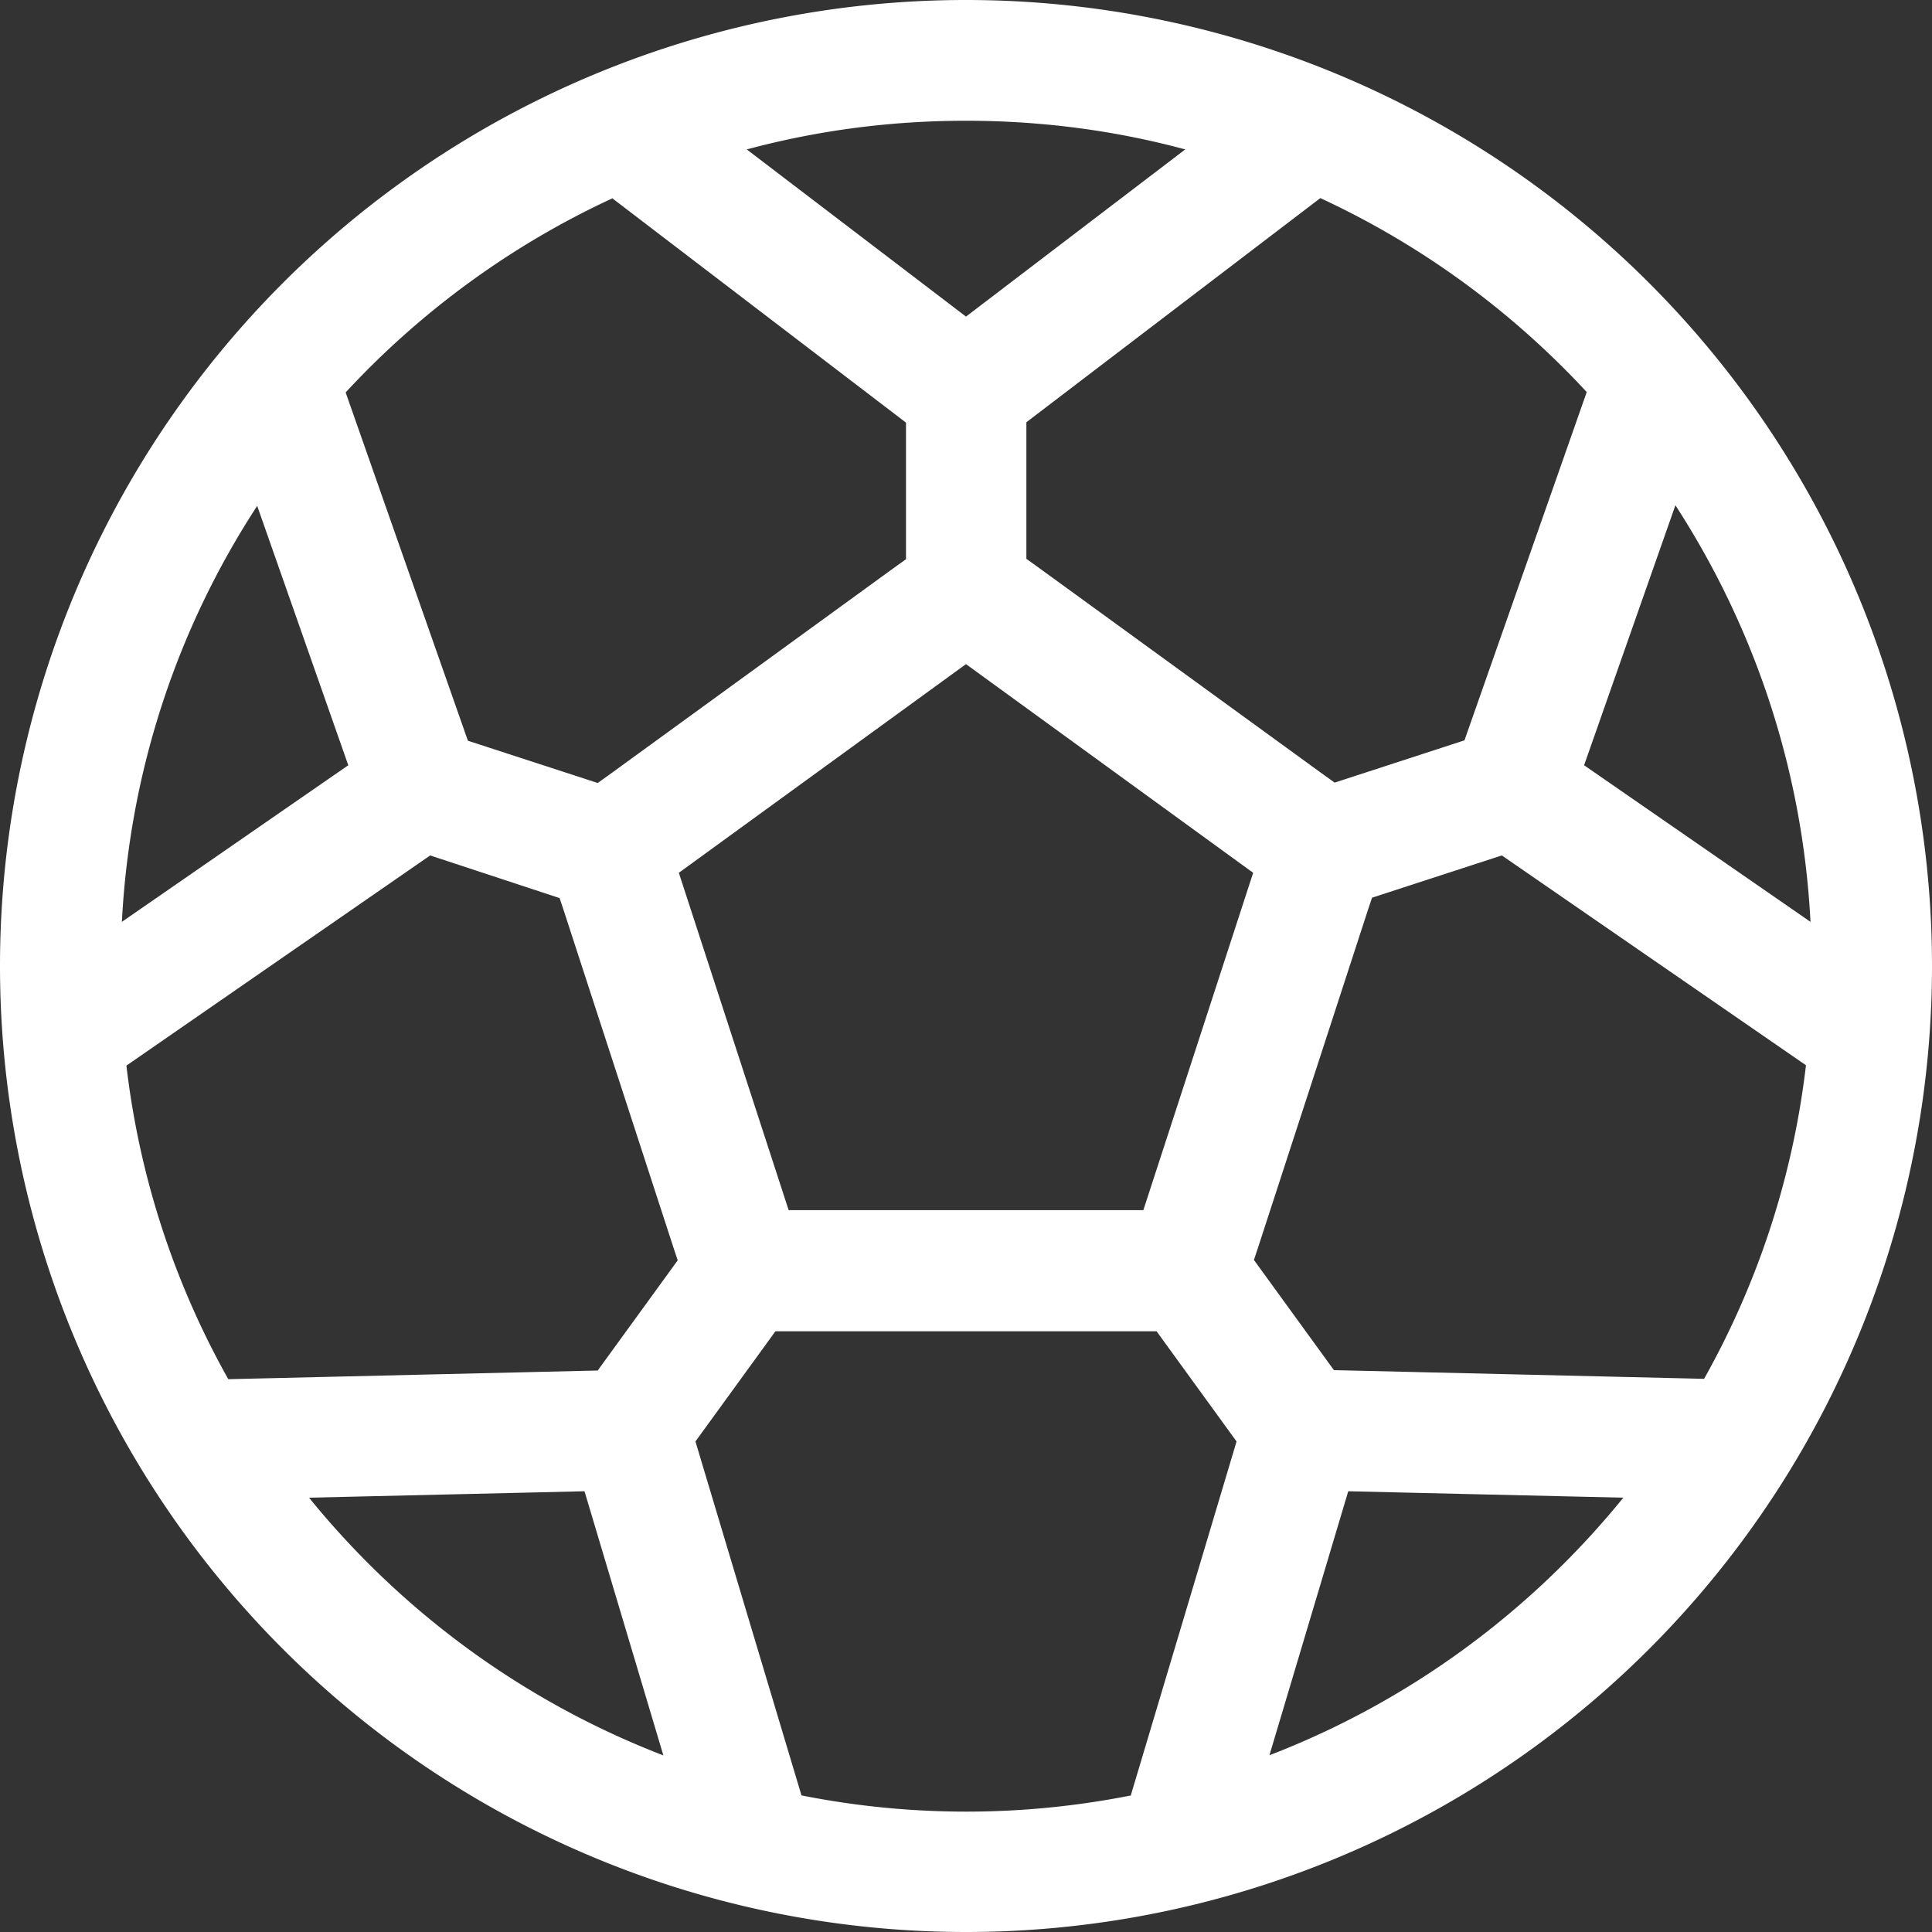 <svg xmlns="http://www.w3.org/2000/svg" viewBox="0 0 512 512"><rect x="0" y="0" width="512" height="512" fill="#333333" stroke="none"/><!--!Font Awesome Pro 6.7.2 by @fontawesome - https://fontawesome.com License - https://fontawesome.com/license (Commercial License) Copyright 2025 Fonticons, Inc.--><path fill="#ffffff" d="M299.7 475.7L327.7 382l-21.2-29.2-3.5 0-94 0-3.5 0L184.3 382l28.1 93.8c14.1 2.8 28.7 4.3 43.7 4.3s29.5-1.5 43.7-4.3zm36.6-10.5c37-14.2 69.3-38 93.9-68.3l-72.9-1.7-20.9 70zm115.3-99.8c14.1-25.1 23.5-53.2 27-83.1L398 226.7l-34.4 11.2-1.1 3.3-29.1 89.4-1.1 3.3 21.2 29.2 97.9 2.3zm28.2-121.1c-2.1-40.6-15-78.3-35.8-110.4l-24.2 68.9 60 41.5zM420.5 103.9c-19.8-21.4-43.8-39-70.6-51.4L272 111.9l0 36.2 2.8 2 76.1 55.3 2.8 2 34.4-11.2 32.4-92.3zM314.1 39.6c-18.5-5-38-7.6-58.1-7.6s-39.5 2.6-58.1 7.6L256 83.9l58.1-44.3zm-151.9 13c-26.8 12.4-50.8 30-70.6 51.4l32.4 92.3 34.4 11.2 2.8-2 76.1-55.3 2.8-2 0-36.2L162.2 52.5zm-94 81.4C47.3 166 34.4 203.7 32.3 244.3l60-41.5L68.1 133.9zM33.5 282.4c3.5 29.9 12.9 58 27 83.1l97.9-2.3 21.2-29.2-1.1-3.3-29.1-89.4-1.1-3.3L114 226.7 33.5 282.4zM81.9 396.9c24.6 30.3 56.8 54 93.9 68.3l-20.9-70-72.9 1.7zM0 256a256 256 0 1 1 512 0A256 256 0 1 1 0 256zm209 64.7l94 0s0 0 0 0l29.1-89.4L256 176l-76.1 55.3L209 320.7s0 0 0 0z"/></svg>